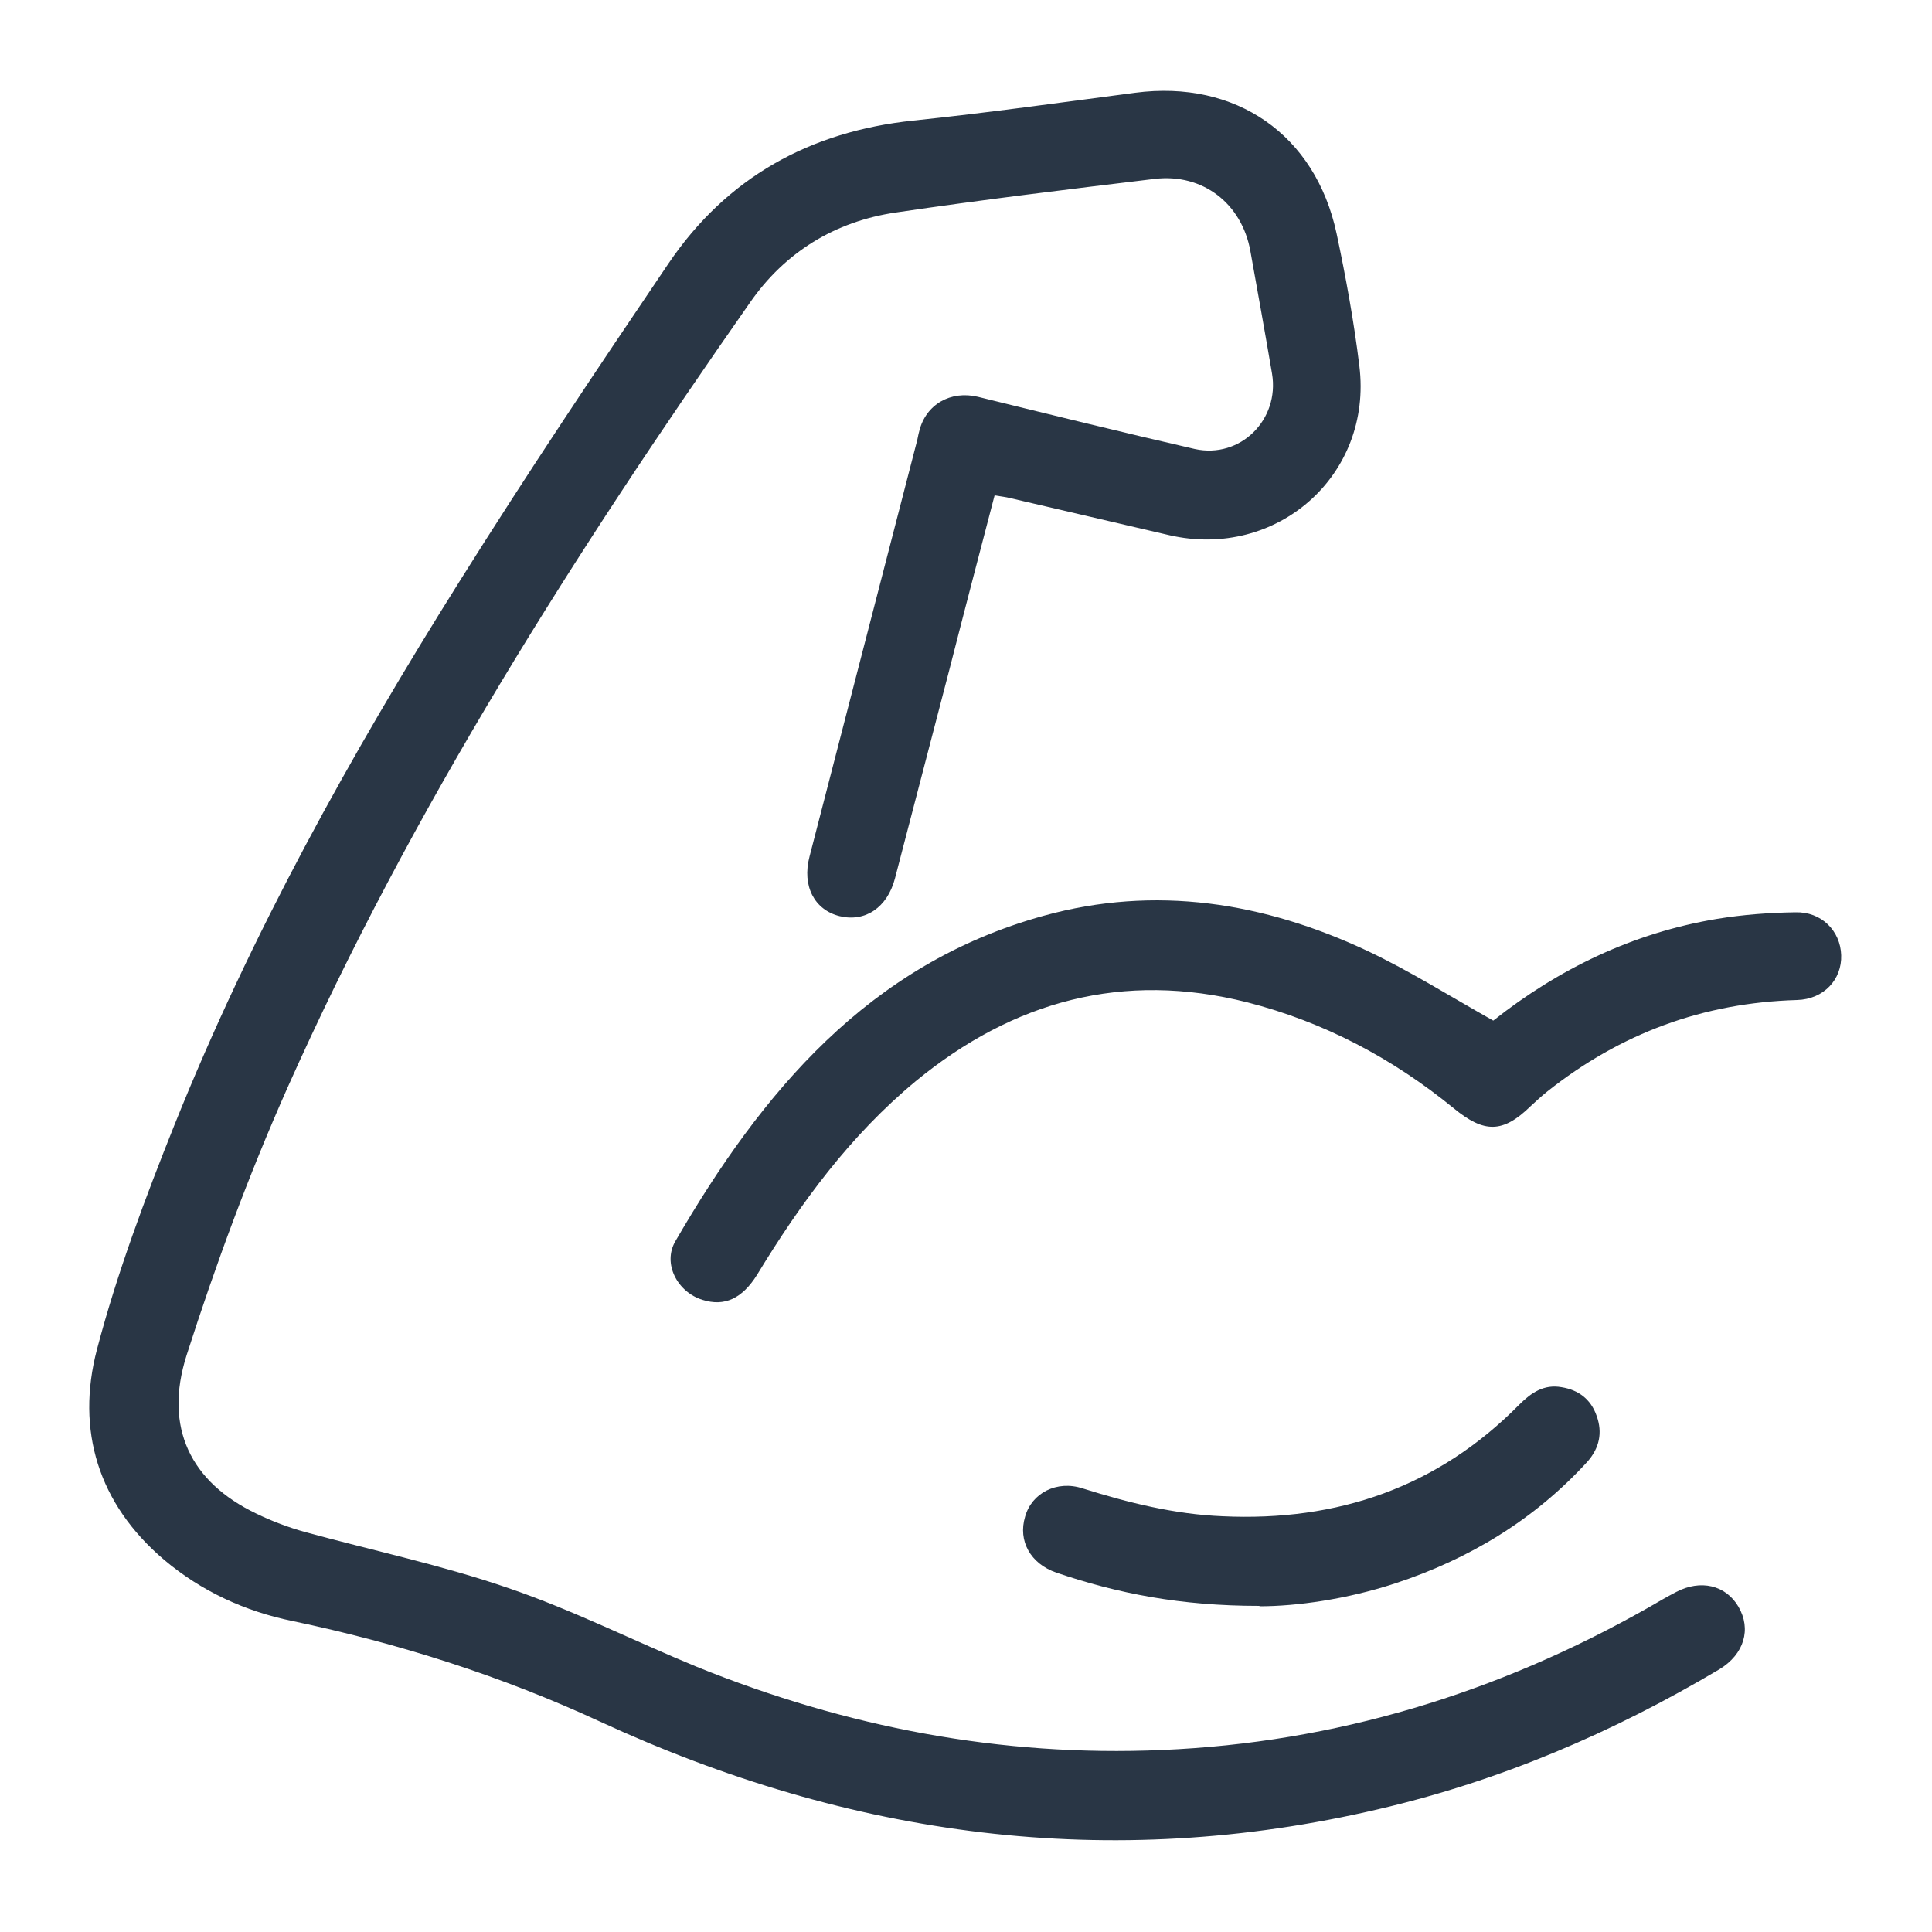 <svg viewBox="0 0 500 500" version="1.1" xmlns="http://www.w3.org/2000/svg" data-name="Layer 1" id="Layer_1">
  <defs>
    <style>
      .cls-1 {
        fill: #293645;
        stroke-width: 0px;
      }
    </style>
  </defs>
  <path d="M257.4,128.2c-4,15.3-7.9,30.2-11.7,45.1-4.7,18-9.4,36.1-14.1,54.1-2,7.5-7.7,11.3-14.3,9.7-6.5-1.6-9.8-7.8-7.8-15.4,9.2-35.7,18.5-71.4,27.7-107.1.3-1,.4-2,.7-3,1.7-7,8.2-10.6,15.2-8.9,18.7,4.6,37.4,9.2,56.1,13.5,11.8,2.6,22-7.6,20-19.5-1.8-10.6-3.7-21.1-5.6-31.7-2.2-12.3-12.3-20.2-24.8-18.7-22.4,2.7-44.7,5.4-67,8.7-15.7,2.3-28.7,10.3-37.7,23.3-45.2,64.6-87.5,131-119.7,203.2-10,22.5-18.6,45.8-26.1,69.2-6,18.8,1.1,32.9,18,41,4.1,2,8.4,3.6,12.7,4.8,17.6,4.8,35.5,8.6,52.6,14.5,16.7,5.7,32.5,13.7,48.8,20.4,38.6,15.6,78.6,23.3,120.3,21.5,44.9-1.9,86.8-14.7,125.8-36.8,2.4-1.4,4.8-2.8,7.3-4.1,6.3-3.3,12.8-1.8,16.1,3.8,3.4,5.8,1.5,12.3-4.9,16.2-27.6,16.4-56.8,28.9-88.2,36.2-69.8,16.4-136.8,7.2-201.4-22.6-25.7-11.9-52.2-20.3-79.8-26.1-12.2-2.5-23.5-7.7-33.1-15.8-17.1-14.5-22.9-33.6-17.4-54.5,5.2-19.8,12.5-39.2,20.1-58.2,19.8-49.3,45.5-95.6,73.7-140.5,17.4-27.8,35.7-55.1,54.1-82.3,15.1-22.3,36.6-34.2,63.4-37,19.2-2,38.3-4.7,57.4-7.2,26-3.4,46.6,10.8,52.1,36.4,2.4,11.3,4.5,22.8,5.9,34.3,3.5,28.3-21.4,50.2-49.2,43.8-13.8-3.2-27.5-6.4-41.2-9.6-1.1-.3-2.3-.4-4-.7" class="cls-1"></path>
  <path d="M386.5,264.1c16.8-13.3,36.1-22.7,57.9-26.3,6.7-1.1,13.5-1.6,20.2-1.7,6.8-.2,11.7,4.8,11.9,11.1.2,6.3-4.5,11.4-11.4,11.6-24.3.7-45.7,8.6-64.7,23.7-1.5,1.2-2.9,2.5-4.3,3.8-7.2,7-12,7-19.9.5-15.8-12.9-33.5-22.3-53.4-27.4-32.1-8.1-60.5-.4-85.8,20.4-16.9,14-29.7,31.4-41,50-3.9,6.3-8.5,8.4-14.2,6.6-6.5-2-10.4-9.4-7-15.2,22.4-38.6,50-71.7,95.3-84.2,28.9-8,57-3.5,83.8,9.1,11,5.2,21.3,11.7,32.5,18" class="cls-1"></path>
  <path d="M325.9,415.6c-20.4,0-36.6-3.2-52.5-8.6-6.7-2.3-10-8.2-8.1-14.5,1.7-6.1,8.2-9.5,14.9-7.3,11.8,3.7,23.8,6.7,36.2,7.2,29.8,1.4,55.7-7.5,76.8-28.9,3.1-3.1,6.4-5.3,10.9-4.5,4.4.7,7.6,3.1,9.1,7.4,1.6,4.4.7,8.4-2.4,11.9-13.7,15-30.6,25.2-49.8,31.5-12.5,4.1-25.5,5.9-35,5.9" class="cls-1"></path>
</svg>